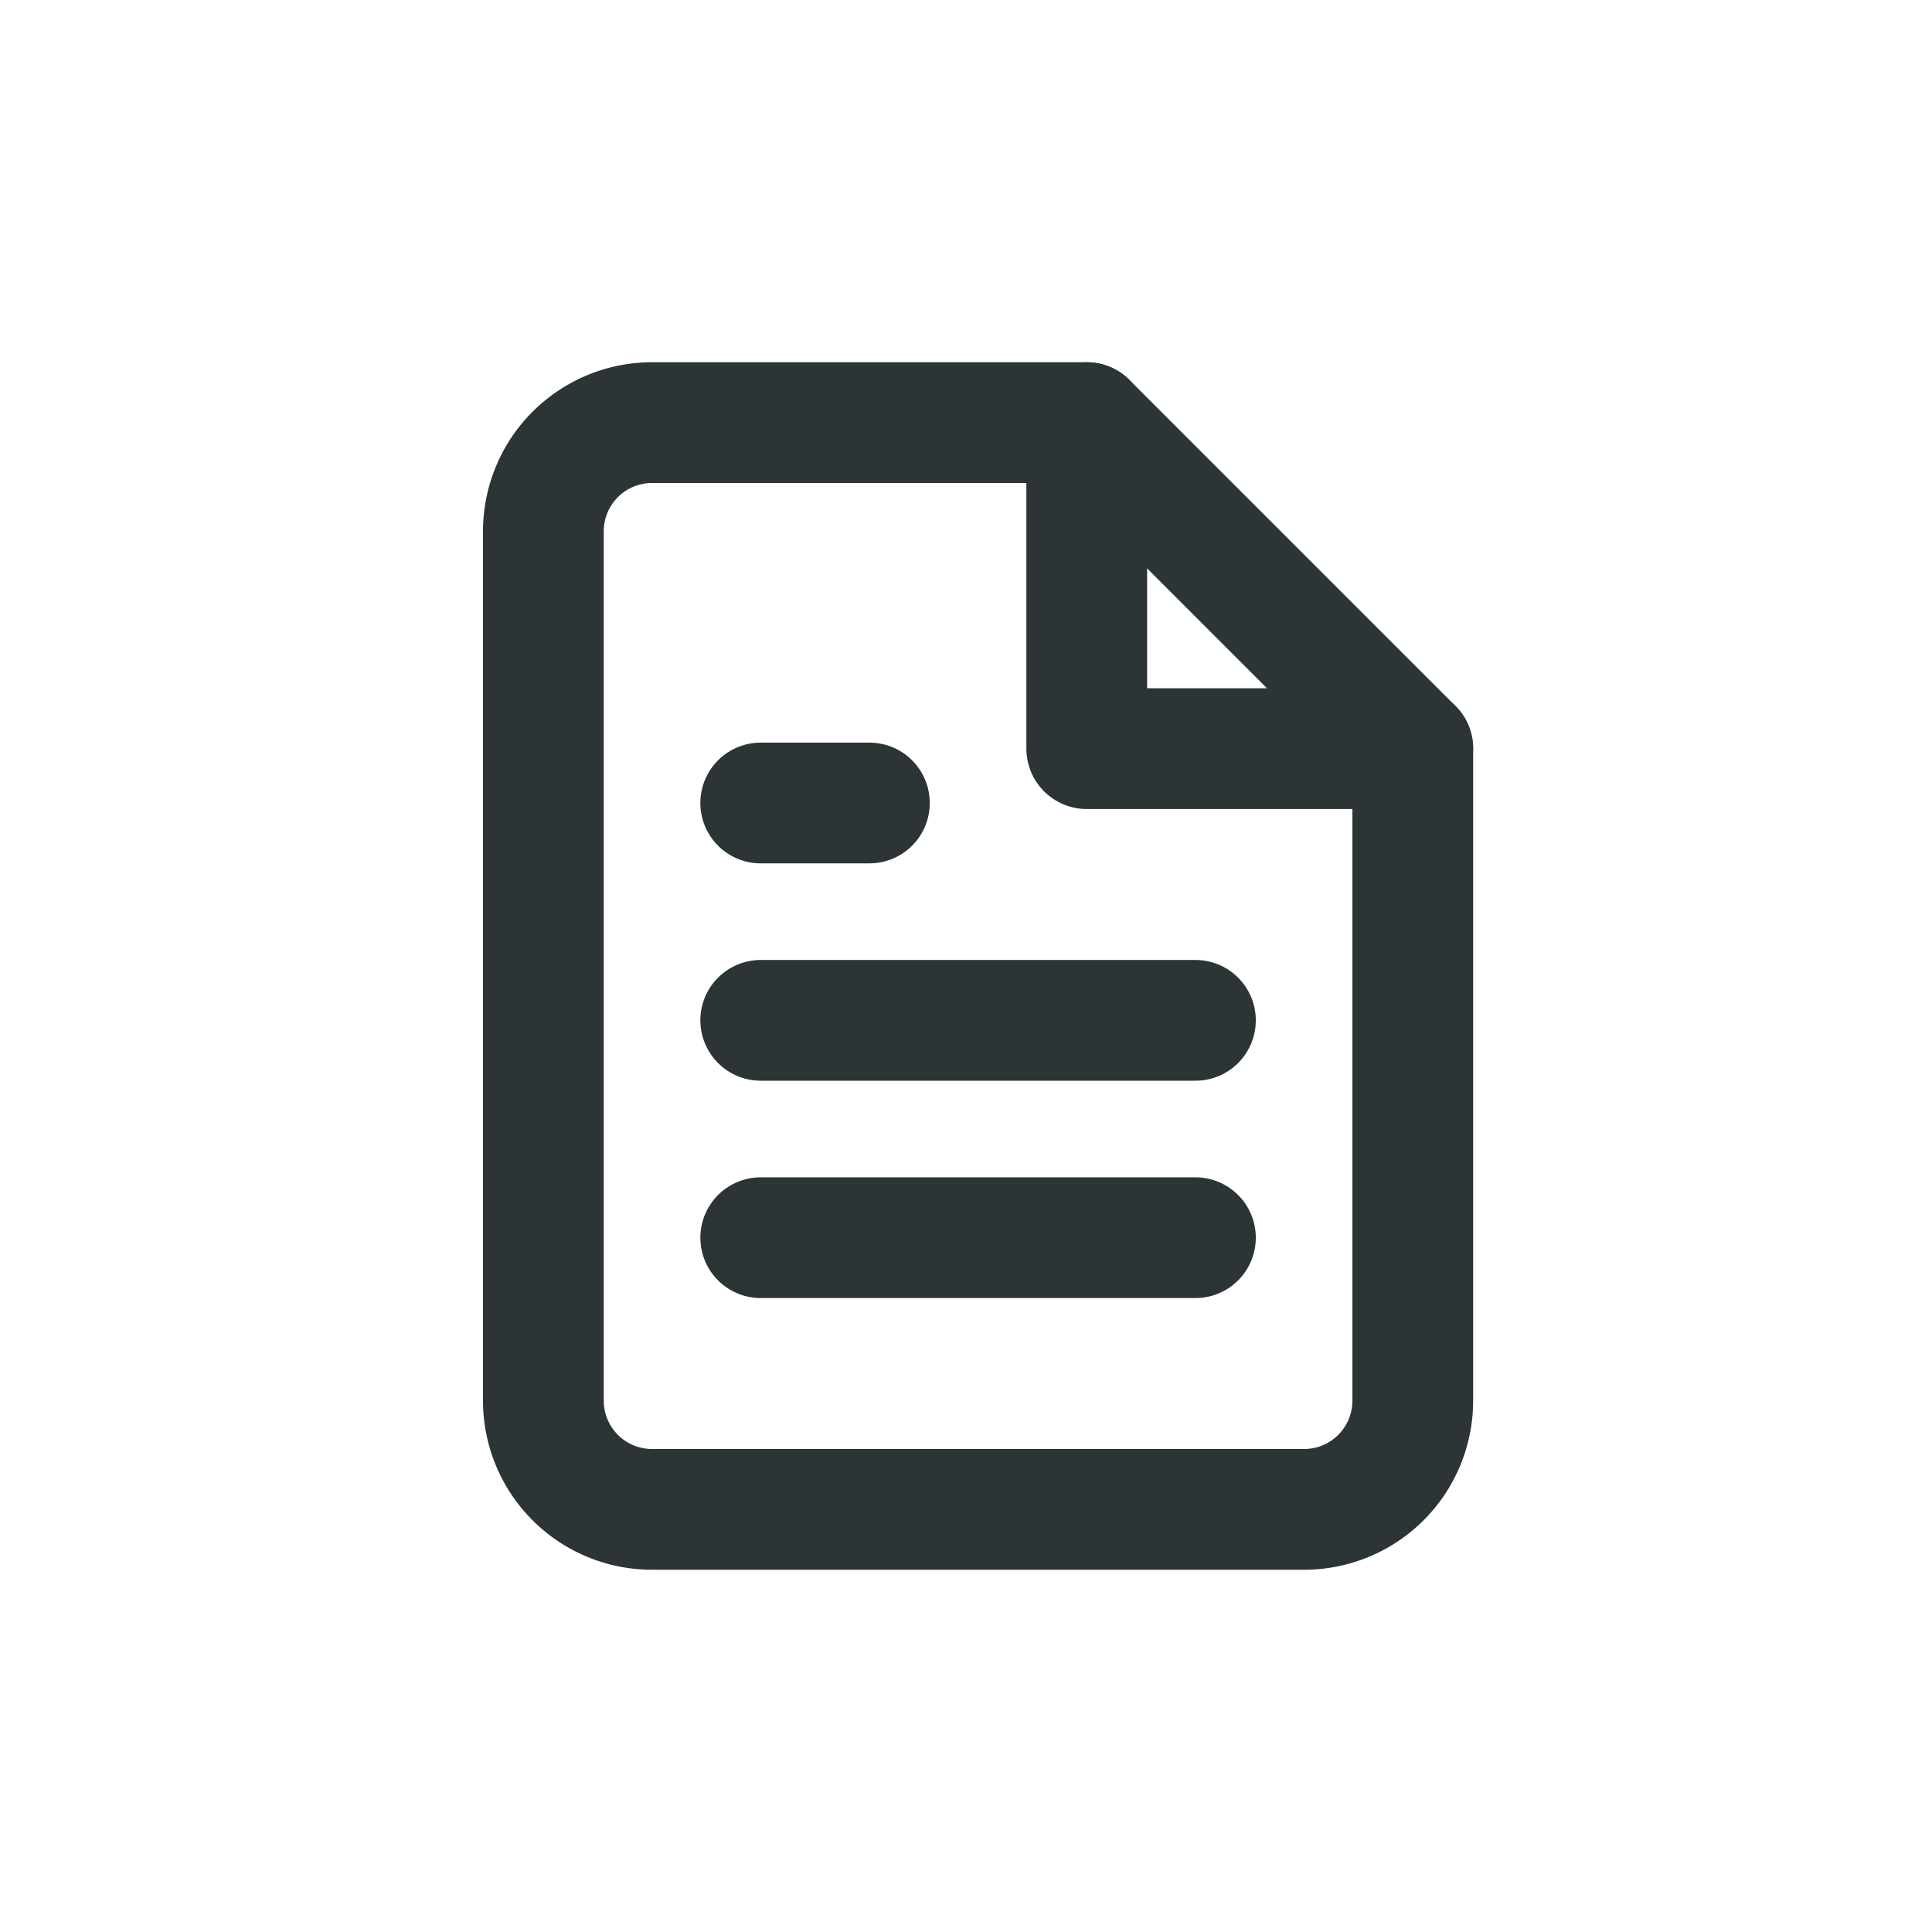 <svg id="dark_icon_small_file_text" data-name="dark icon small file text" xmlns="http://www.w3.org/2000/svg" width="32" height="32" viewBox="0 0 32 32">
  <g id="Icon_feather-file-text" data-name="Icon feather-file-text" transform="translate(9 7)">
    <path id="Path_13021" data-name="Path 13021" d="M15,3H7.8A1.8,1.8,0,0,0,6,4.8V19.2A1.8,1.8,0,0,0,7.8,21H18.6a1.8,1.8,0,0,0,1.8-1.8V8.4Z" transform="translate(-6 -3)" fill="none" stroke="#2d3436" stroke-linecap="round" stroke-linejoin="round" stroke-width="2"/>
    <path id="Path_13022" data-name="Path 13022" d="M21,3V8.4h5.4" transform="translate(-12 -3)" fill="none" stroke="#2d3436" stroke-linecap="round" stroke-linejoin="round" stroke-width="2"/>
    <path id="Path_13023" data-name="Path 13023" d="M19.2,19.5H12" transform="translate(-8.4 -9.6)" fill="none" stroke="#2d3436" stroke-linecap="round" stroke-linejoin="round" stroke-width="2"/>
    <path id="Path_13024" data-name="Path 13024" d="M19.2,25.5H12" transform="translate(-8.4 -12)" fill="none" stroke="#2d3436" stroke-linecap="round" stroke-linejoin="round" stroke-width="2"/>
    <path id="Path_13025" data-name="Path 13025" d="M13.8,13.5H12" transform="translate(-8.4 -7.2)" fill="none" stroke="#2d3436" stroke-linecap="round" stroke-linejoin="round" stroke-width="2"/>
  </g>
  <rect id="Rectangle_5848" data-name="Rectangle 5848" width="32" height="32" fill="none"/>
</svg>
